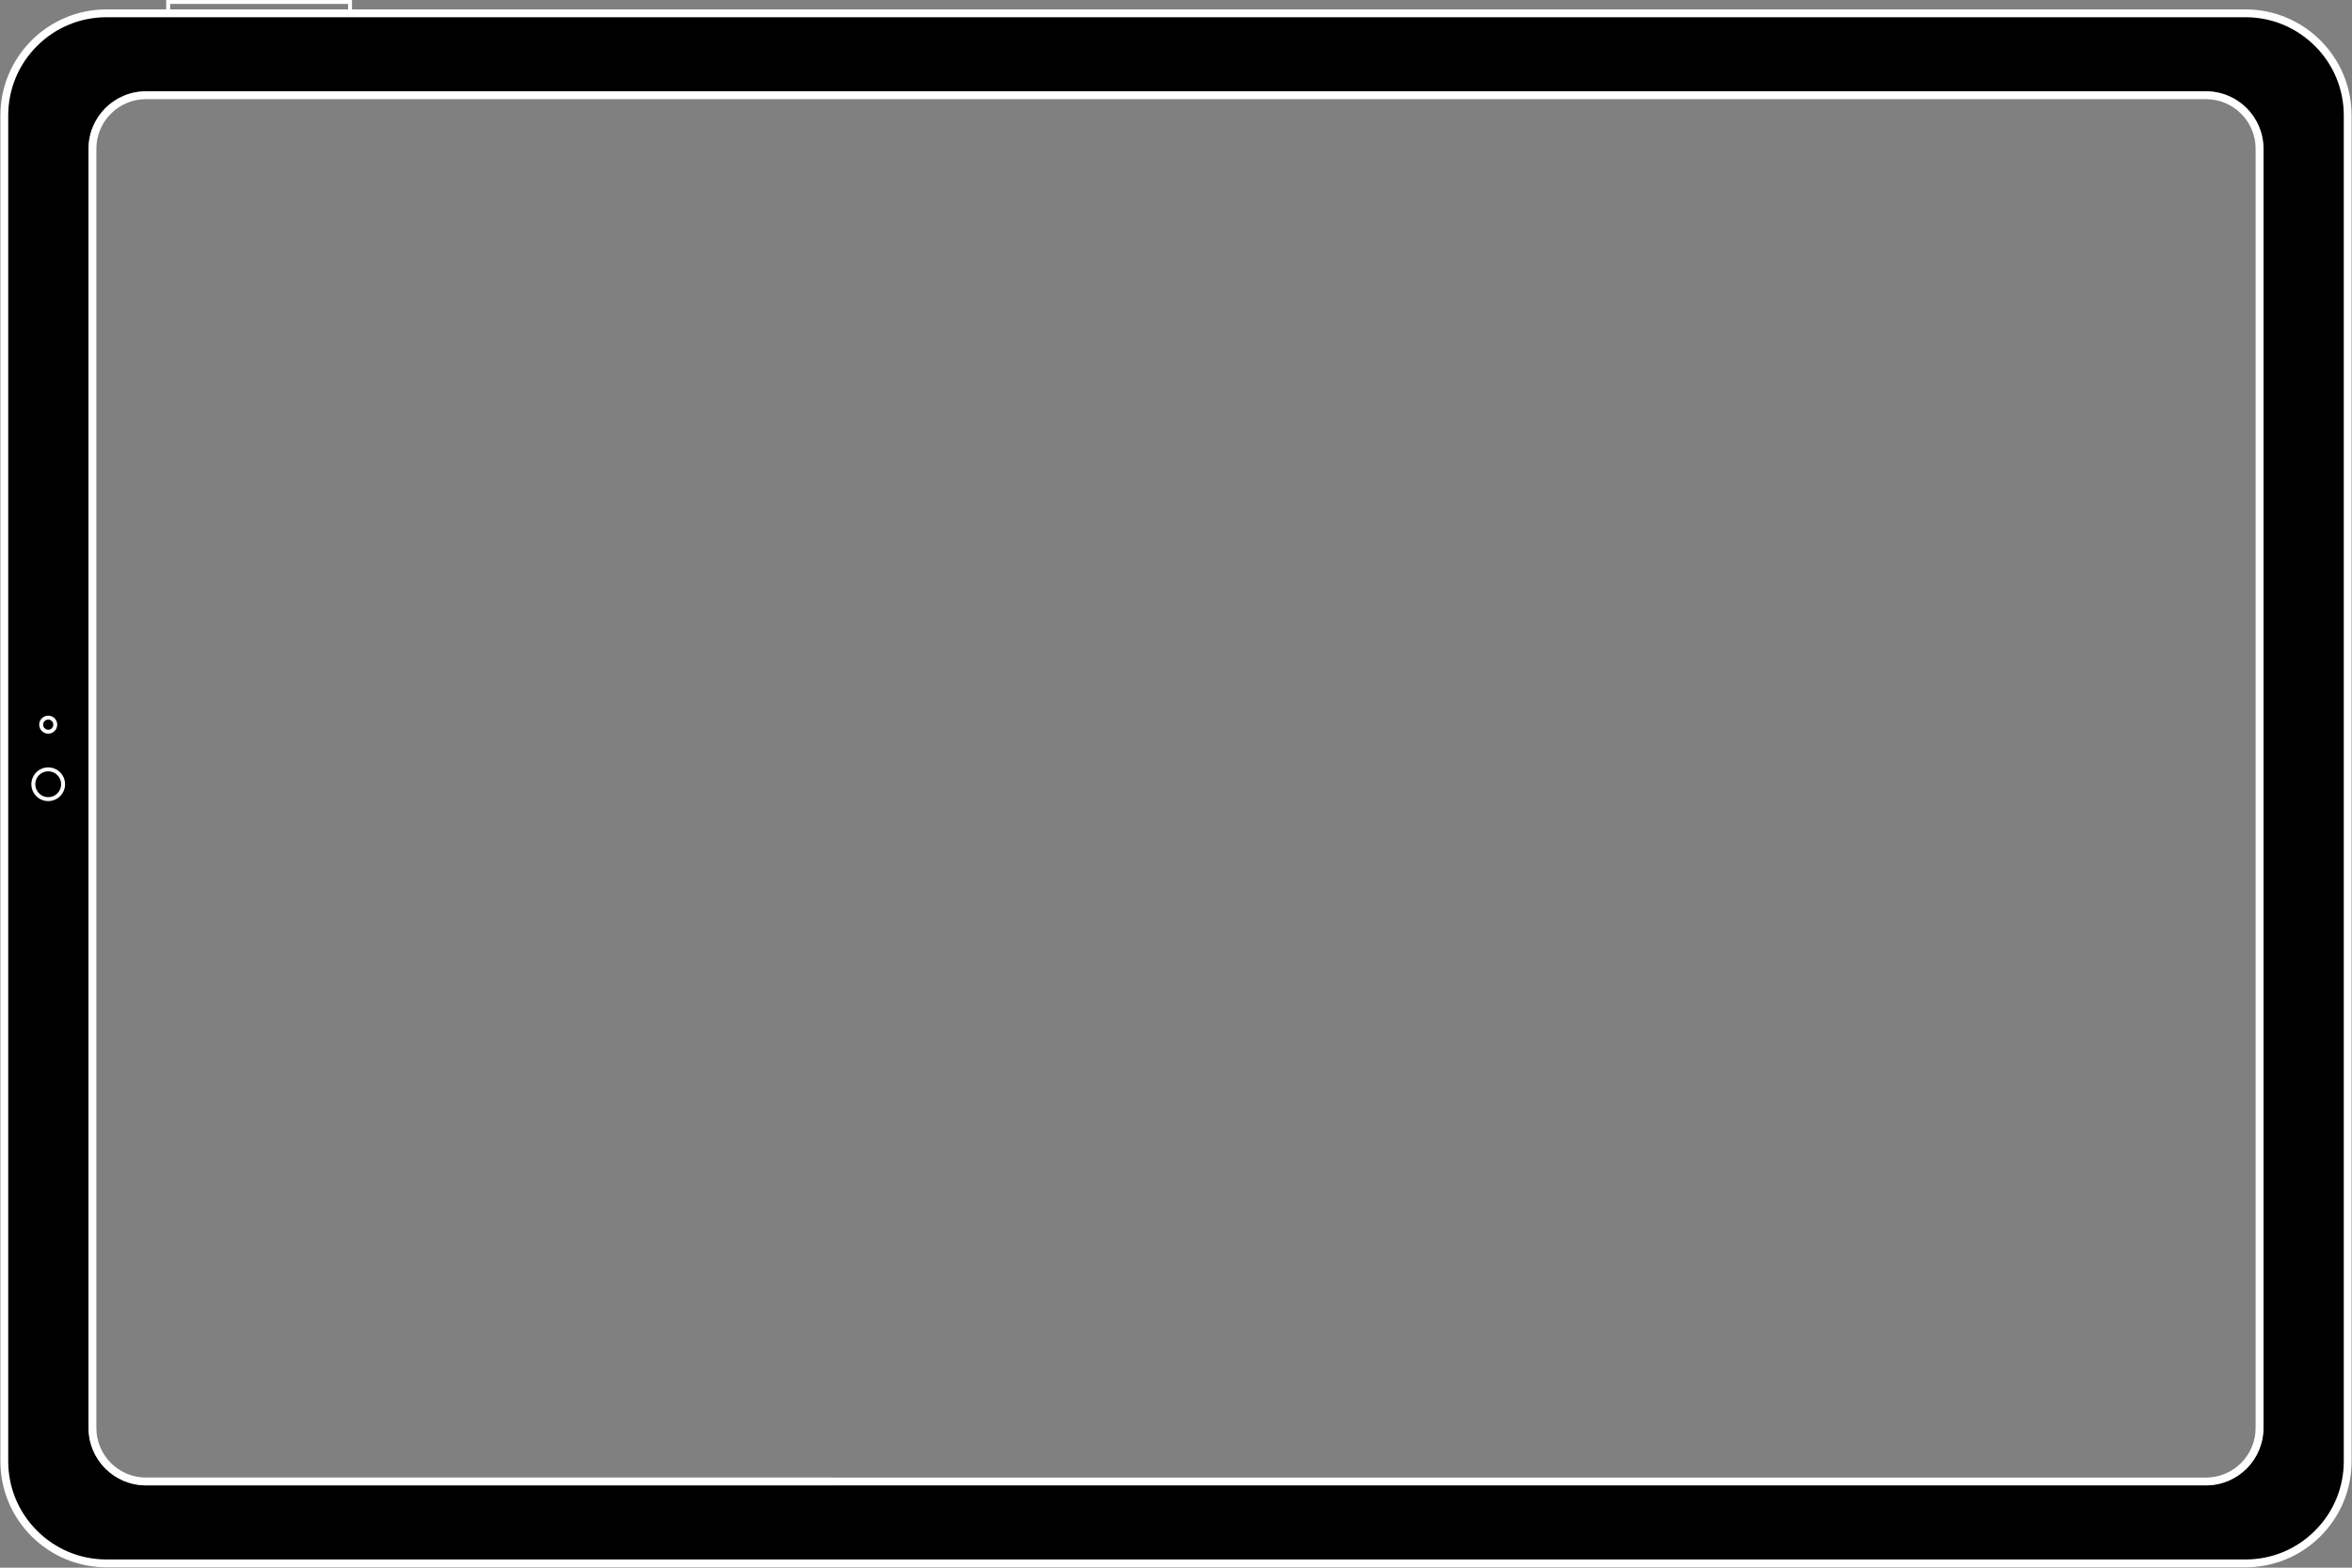 <?xml version="1.0" encoding="UTF-8"?><svg id="uuid-43cfdddf-c243-4054-a66d-69117cb7f2c6" xmlns="http://www.w3.org/2000/svg" width="3000" height="2000" viewBox="0 0 3000 2000"><rect x="0" y="0" width="3000" height="2000" fill="#808080" stroke="none"/><defs><style>.uuid-f0f0bdb3-6b36-41eb-8dd3-bcf62d2b6b36{fill:#000;}.uuid-f0f0bdb3-6b36-41eb-8dd3-bcf62d2b6b36,.uuid-cd18c0a0-0ddd-4266-a6a4-6c7d9bf0ae2f{stroke-width:0px;}.uuid-cd18c0a0-0ddd-4266-a6a4-6c7d9bf0ae2f{fill:#fff;}</style></defs><path class="uuid-f0f0bdb3-6b36-41eb-8dd3-bcf62d2b6b36" d="M2848.869,17.307H150.028C70.05,17.307,4.964,77.373,4.964,151.184v1709.85c0,73.81,65.085,133.876,145.063,133.876h2698.842c79.978,0,145.064-60.066,145.064-133.876V151.184c0-73.81-65.085-133.876-145.064-133.876ZM2887.085,1821.719c0,40.472-32.809,73.281-73.281,73.281H186.196c-40.472,0-73.281-32.809-73.281-73.281V189.78c0-40.472,32.809-73.281,73.281-73.281h2627.608c40.472,0,73.281,32.809,73.281,73.281v1631.939Z"/><path class="uuid-cd18c0a0-0ddd-4266-a6a4-6c7d9bf0ae2f" d="M2864.159,22c33.48,0,64.956,13.038,88.63,36.712s36.712,55.15,36.712,88.63v1716.817c0,33.48-13.038,64.956-36.712,88.63s-55.15,36.712-88.63,36.712H135.841c-33.48,0-64.956-13.038-88.63-36.712-23.674-23.674-36.712-55.15-36.712-88.63V147.341c0-33.48,13.038-64.956,36.712-88.63,23.674-23.674,55.15-36.712,88.63-36.712h2728.317M2864.159,12H135.841C61.095,12,.5,72.595.5,147.341v1716.817c0,74.747,60.595,135.341,135.341,135.341h2728.317c74.747,0,135.341-60.594,135.341-135.341V147.341c0-74.747-60.594-135.341-135.341-135.341h0Z"/><path class="uuid-cd18c0a0-0ddd-4266-a6a4-6c7d9bf0ae2f" d="M444,5v7h-227v-7h227M449,0h-237v17h237V0h0Z"/><path class="uuid-cd18c0a0-0ddd-4266-a6a4-6c7d9bf0ae2f" d="M2813.804,126.5c34.893,0,63.281,28.387,63.281,63.28v1631.939c0,34.893-28.387,63.28-63.281,63.28H186.196c-34.893,0-63.28-28.387-63.28-63.28V189.78c0-34.893,28.387-63.28,63.28-63.28h2627.608M2813.804,116.5H186.196c-40.471,0-73.28,32.809-73.28,73.28v1631.939c0,40.472,32.809,73.28,73.28,73.28h2627.608c40.472,0,73.281-32.809,73.281-73.28V189.78c0-40.471-32.809-73.28-73.281-73.28h0Z"/><path class="uuid-cd18c0a0-0ddd-4266-a6a4-6c7d9bf0ae2f" d="M61.5,984c9.098,0,16.5,7.402,16.5,16.5s-7.402,16.5-16.5,16.5-16.5-7.402-16.5-16.5,7.402-16.5,16.5-16.5M61.5,979c-11.874,0-21.5,9.626-21.5,21.5s9.626,21.5,21.5,21.5,21.5-9.626,21.5-21.5-9.626-21.5-21.5-21.5h0Z"/><path class="uuid-cd18c0a0-0ddd-4266-a6a4-6c7d9bf0ae2f" d="M61.5,918c3.584,0,6.5,2.916,6.5,6.5s-2.916,6.5-6.5,6.5-6.5-2.916-6.5-6.5,2.916-6.5,6.5-6.5M61.5,913c-6.351,0-11.5,5.149-11.5,11.5s5.149,11.5,11.5,11.5,11.5-5.149,11.5-11.5-5.149-11.5-11.5-11.5h0Z"/></svg>